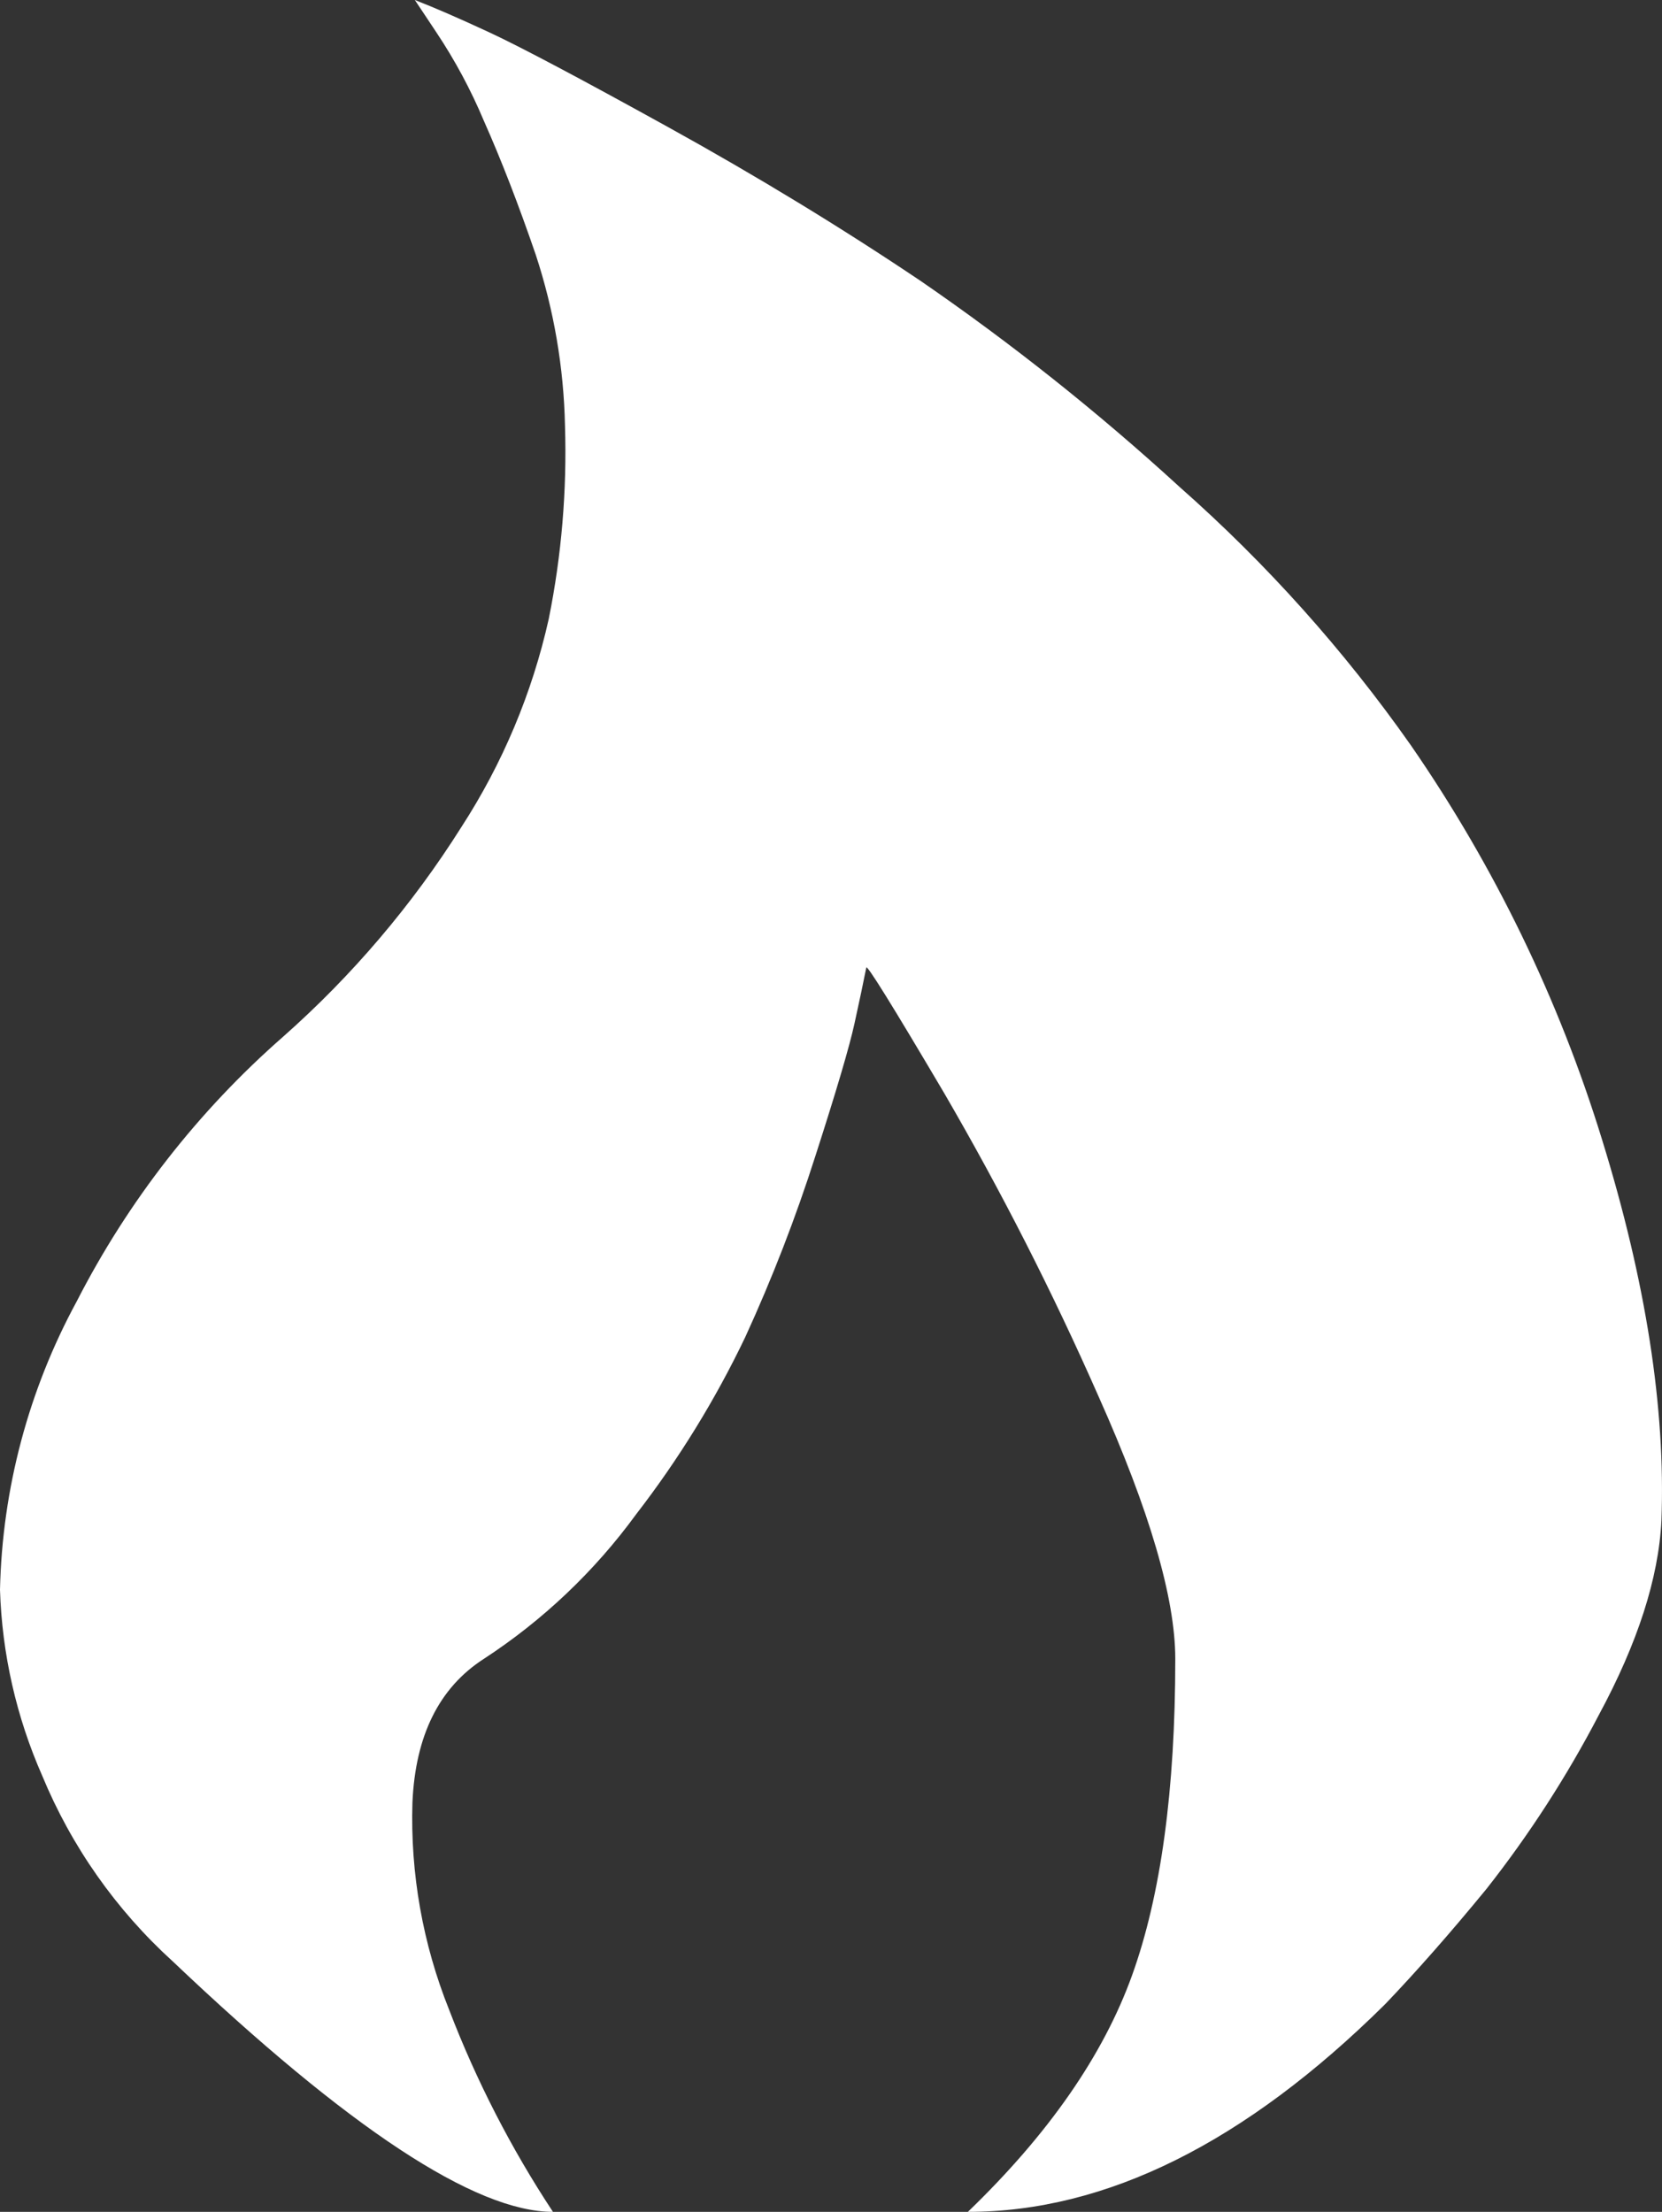 <svg xmlns="http://www.w3.org/2000/svg" id="Layer_2" data-name="Layer 2" viewBox="0 0 635.16 845.47"><rect x="0" y="0" width="635.16" height="845.47" fill="#333333" stroke="none"/><defs><style>      .cls-1 {        fill: #fff;      }    </style></defs><g id="Calque_1" data-name="Calque 1"><g id="Composant_4_1" data-name="Composant 4 1"><path id="flame" class="cls-1" d="M529.24,766.21c-53.39,52.84-106.51,79.26-159.35,79.26,30.83-29.72,51.75-59.86,62.75-90.42,11.01-30.56,16.51-70.88,16.51-120.95,0-23.13-9.77-56.57-29.31-100.3-17.5-39.75-37.21-78.48-59.04-116.02-19.83-33.6-29.74-49.56-29.74-47.89-1.09,5.51-2.6,12.67-4.53,21.46-1.93,8.8-6.88,25.59-14.87,50.38-7.54,23.64-16.5,46.8-26.84,69.35-11.46,23.98-25.43,46.68-41.68,67.71-15.9,21.82-35.64,40.56-58.25,55.31-17.07,11.01-26.15,29.31-27.27,54.91-.84,27.11,3.95,54.09,14.04,79.26,10.39,27.09,23.68,52.98,39.66,77.2-29.72,0-78.16-31.92-145.33-95.77-21.67-19.69-38.7-43.94-49.88-70.99-9.87-22.42-15.34-46.53-16.11-71.02.86-38.55,10.91-76.34,29.31-110.22,19.65-38.4,46.4-72.72,78.84-101.15,26.39-23.33,49.32-50.29,68.11-80.08,15.81-24.36,27.14-51.35,33.46-79.69,4.9-24.31,6.98-49.1,6.2-73.89-.47-22.17-4.23-44.15-11.15-65.22-6.61-19.28-13.22-36.34-19.83-51.2-4.96-11.83-11.04-23.17-18.16-33.85l-8.24-12.39c7.15,2.76,16.66,6.89,28.5,12.39,11.85,5.51,34.69,17.61,68.52,36.32,33.85,18.73,65.92,38.27,96.2,58.62,34.82,23.95,67.93,50.29,99.08,78.84,33.21,29.32,62.86,62.44,88.33,98.69,31.91,46.2,56.55,97.02,73.06,150.68,16.78,54.22,24.35,102.8,22.71,145.73-1.09,22.01-9.08,46.79-23.95,74.33-12.21,23.44-26.58,45.69-42.93,66.46-13.75,16.77-26.69,31.48-38.81,44.15h-.01Z"></path></g></g></svg>